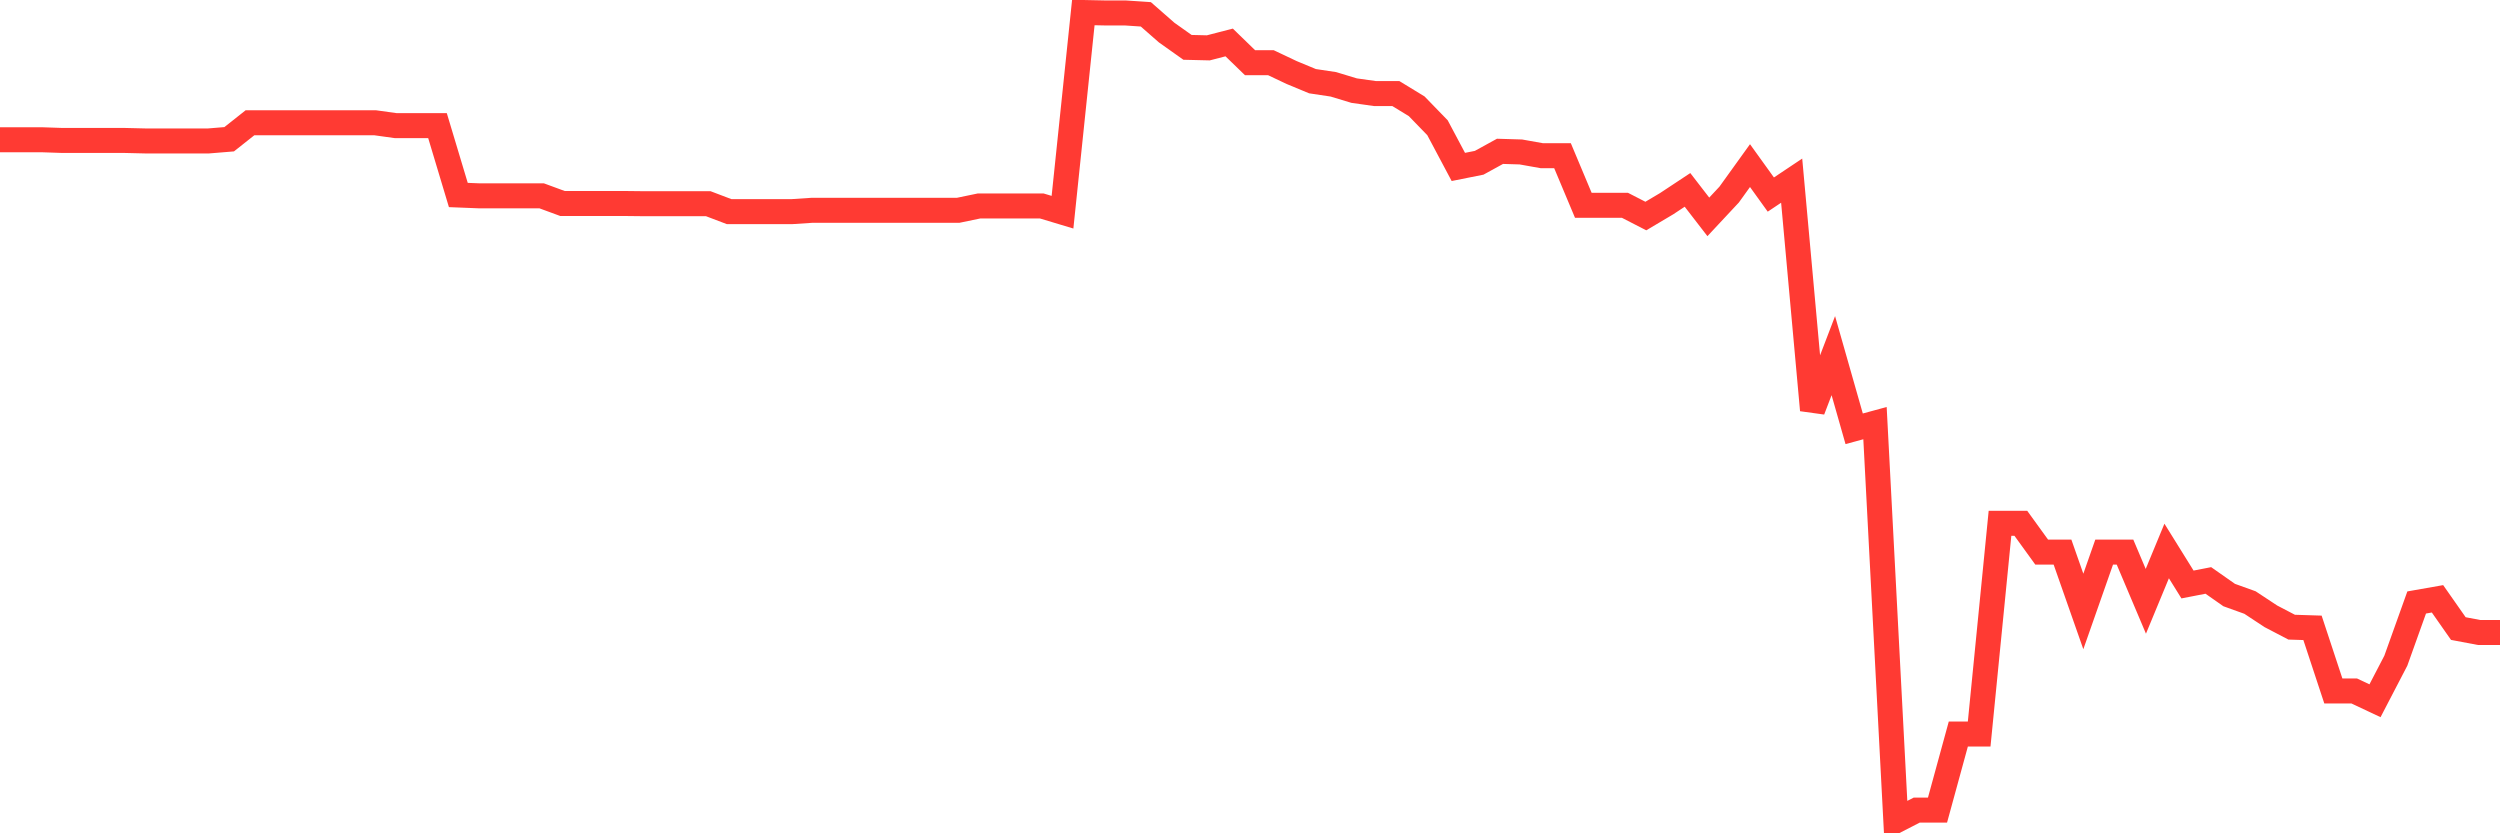 <svg
  xmlns="http://www.w3.org/2000/svg"
  xmlns:xlink="http://www.w3.org/1999/xlink"
  width="120"
  height="40"
  viewBox="0 0 120 40"
  preserveAspectRatio="none"
>
  <polyline
    points="0,6.708 1,6.708 2,6.708 3,6.742 4,6.742 5,6.742 6,6.742 7,6.766 8,6.766 9,6.766 10,6.766 11,6.684 12,5.892 13,5.892 14,5.892 15,5.892 16,5.892 17,5.892 18,5.892 19,6.031 20,6.031 21,6.031 22,9.36 23,9.4 24,9.4 25,9.4 26,9.4 27,9.768 28,9.768 29,9.768 30,9.768 31,9.779 32,9.779 33,9.779 34,9.779 35,10.159 36,10.159 37,10.159 38,10.159 39,10.093 40,10.093 41,10.093 42,10.093 43,10.093 44,10.093 45,10.093 46,10.093 47,9.885 48,9.885 49,9.885 50,9.885 51,10.186 52,0.6 53,0.621 54,0.621 55,0.688 56,1.564 57,2.273 58,2.297 59,2.038 60,3.008 61,3.008 62,3.482 63,3.897 64,4.047 65,4.35 66,4.491 67,4.491 68,5.101 69,6.132 70,8.013 71,7.813 72,7.264 73,7.294 74,7.472 75,7.472 76,9.856 77,9.856 78,9.856 79,10.37 80,9.776 81,9.115 82,10.41 83,9.339 84,7.949 85,9.339 86,8.671 87,19.684 88,17.071 89,20.582 90,20.31 91,39.4 92,38.886 93,38.886 94,35.232 95,35.232 96,25.118 97,25.118 98,26.5 99,26.5 100,29.35 101,26.5 102,26.5 103,28.863 104,26.447 105,28.056 106,27.861 107,28.562 108,28.922 109,29.582 110,30.104 111,30.136 112,33.165 113,33.165 114,33.636 115,31.713 116,28.919 117,28.743 118,30.171 119,30.36 120,30.36"
    fill="none"
    stroke="#ff3a33"
    stroke-width="1.2"
  >
  </polyline>
</svg>